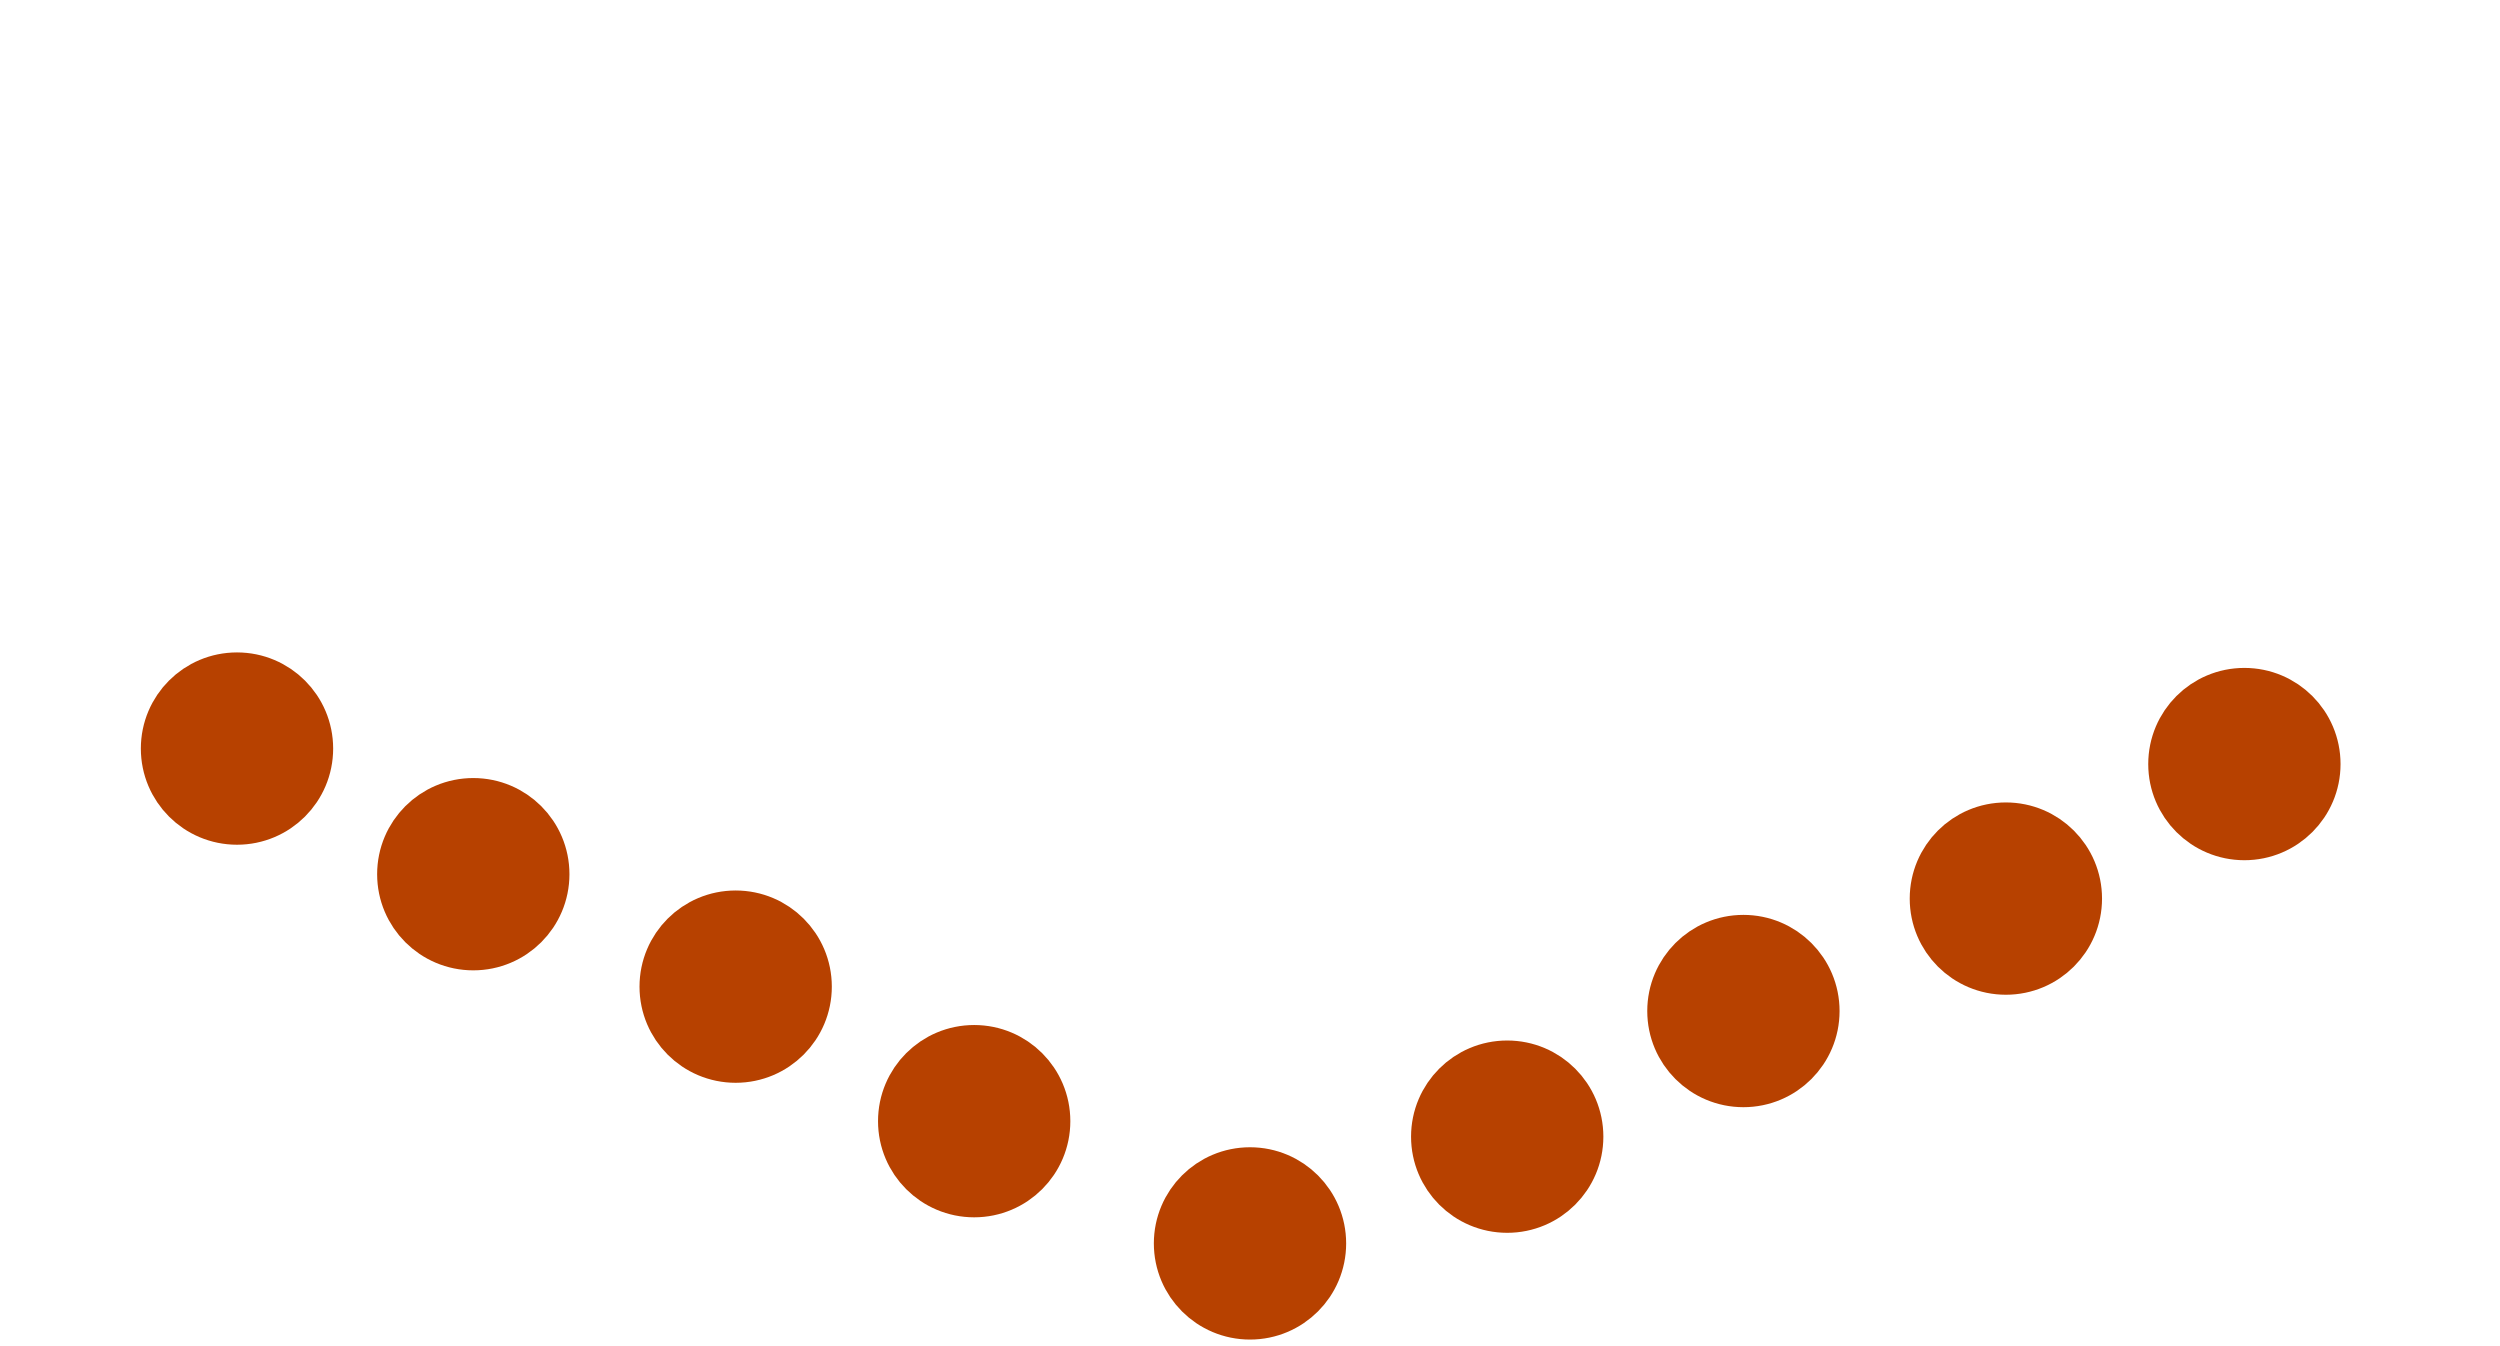 <?xml version="1.0" standalone="no"?>
<!DOCTYPE svg PUBLIC "-//W3C//DTD SVG 20010904//EN" "http://www.w3.org/TR/2001/REC-SVG-20010904/DTD/svg10.dtd">
<!-- Created using Krita: http://krita.org -->
<svg xmlns="http://www.w3.org/2000/svg" 
    xmlns:xlink="http://www.w3.org/1999/xlink"
    xmlns:krita="http://krita.org/namespaces/svg/krita"
    xmlns:sodipodi="http://sodipodi.sourceforge.net/DTD/sodipodi-0.dtd"
    width="28.08pt"
    height="15.12pt"
    viewBox="0 0 28.08 15.12">
<defs/>
<ellipse id="shape0" transform="translate(13.32, 13.246)" rx="0.72" ry="0.72" cx="0.72" cy="0.72" fill="#b74100" fill-rule="evenodd" stroke="#b74100" stroke-width="0.72" stroke-linecap="square" stroke-linejoin="bevel"/><ellipse id="shape0" transform="matrix(1 0 0 1 4.596 9.099)" rx="0.72" ry="0.72" cx="0.72" cy="0.72" fill="#b74100" fill-rule="evenodd" stroke="#b74100" stroke-width="0.72" stroke-linecap="square" stroke-linejoin="bevel"/><ellipse id="shape01" transform="matrix(1 0 0 1 10.222 11.873)" rx="0.72" ry="0.72" cx="0.72" cy="0.72" fill="#b74100" fill-rule="evenodd" stroke="#b74100" stroke-width="0.72" stroke-linecap="square" stroke-linejoin="bevel"/><ellipse id="shape02" transform="matrix(1 0 0 1 7.543 10.362)" rx="0.72" ry="0.72" cx="0.72" cy="0.72" fill="#b74100" fill-rule="evenodd" stroke="#b74100" stroke-width="0.72" stroke-linecap="square" stroke-linejoin="bevel"/><ellipse id="shape03" transform="matrix(1 0 0 1 1.942 7.688)" rx="0.72" ry="0.72" cx="0.72" cy="0.72" fill="#b74100" fill-rule="evenodd" stroke="#b74100" stroke-width="0.72" stroke-linecap="square" stroke-linejoin="bevel"/><ellipse id="shape04" transform="matrix(1 0 0 -1 18.862 12.076)" rx="0.72" ry="0.72" cx="0.72" cy="0.72" fill="#b74100" fill-rule="evenodd" stroke="#b74100" stroke-width="0.72" stroke-linecap="square" stroke-linejoin="bevel"/><ellipse id="shape01" transform="matrix(1 0 0 -1 24.489 9.302)" rx="0.72" ry="0.72" cx="0.72" cy="0.72" fill="#b74100" fill-rule="evenodd" stroke="#b74100" stroke-width="0.72" stroke-linecap="square" stroke-linejoin="bevel"/><ellipse id="shape02" transform="matrix(1 0 0 -1 21.81 10.813)" rx="0.72" ry="0.72" cx="0.72" cy="0.72" fill="#b74100" fill-rule="evenodd" stroke="#b74100" stroke-width="0.72" stroke-linecap="square" stroke-linejoin="bevel"/><ellipse id="shape03" transform="matrix(1 0 0 -1 16.209 13.487)" rx="0.72" ry="0.72" cx="0.72" cy="0.72" fill="#b74100" fill-rule="evenodd" stroke="#b74100" stroke-width="0.72" stroke-linecap="square" stroke-linejoin="bevel"/>
</svg>
